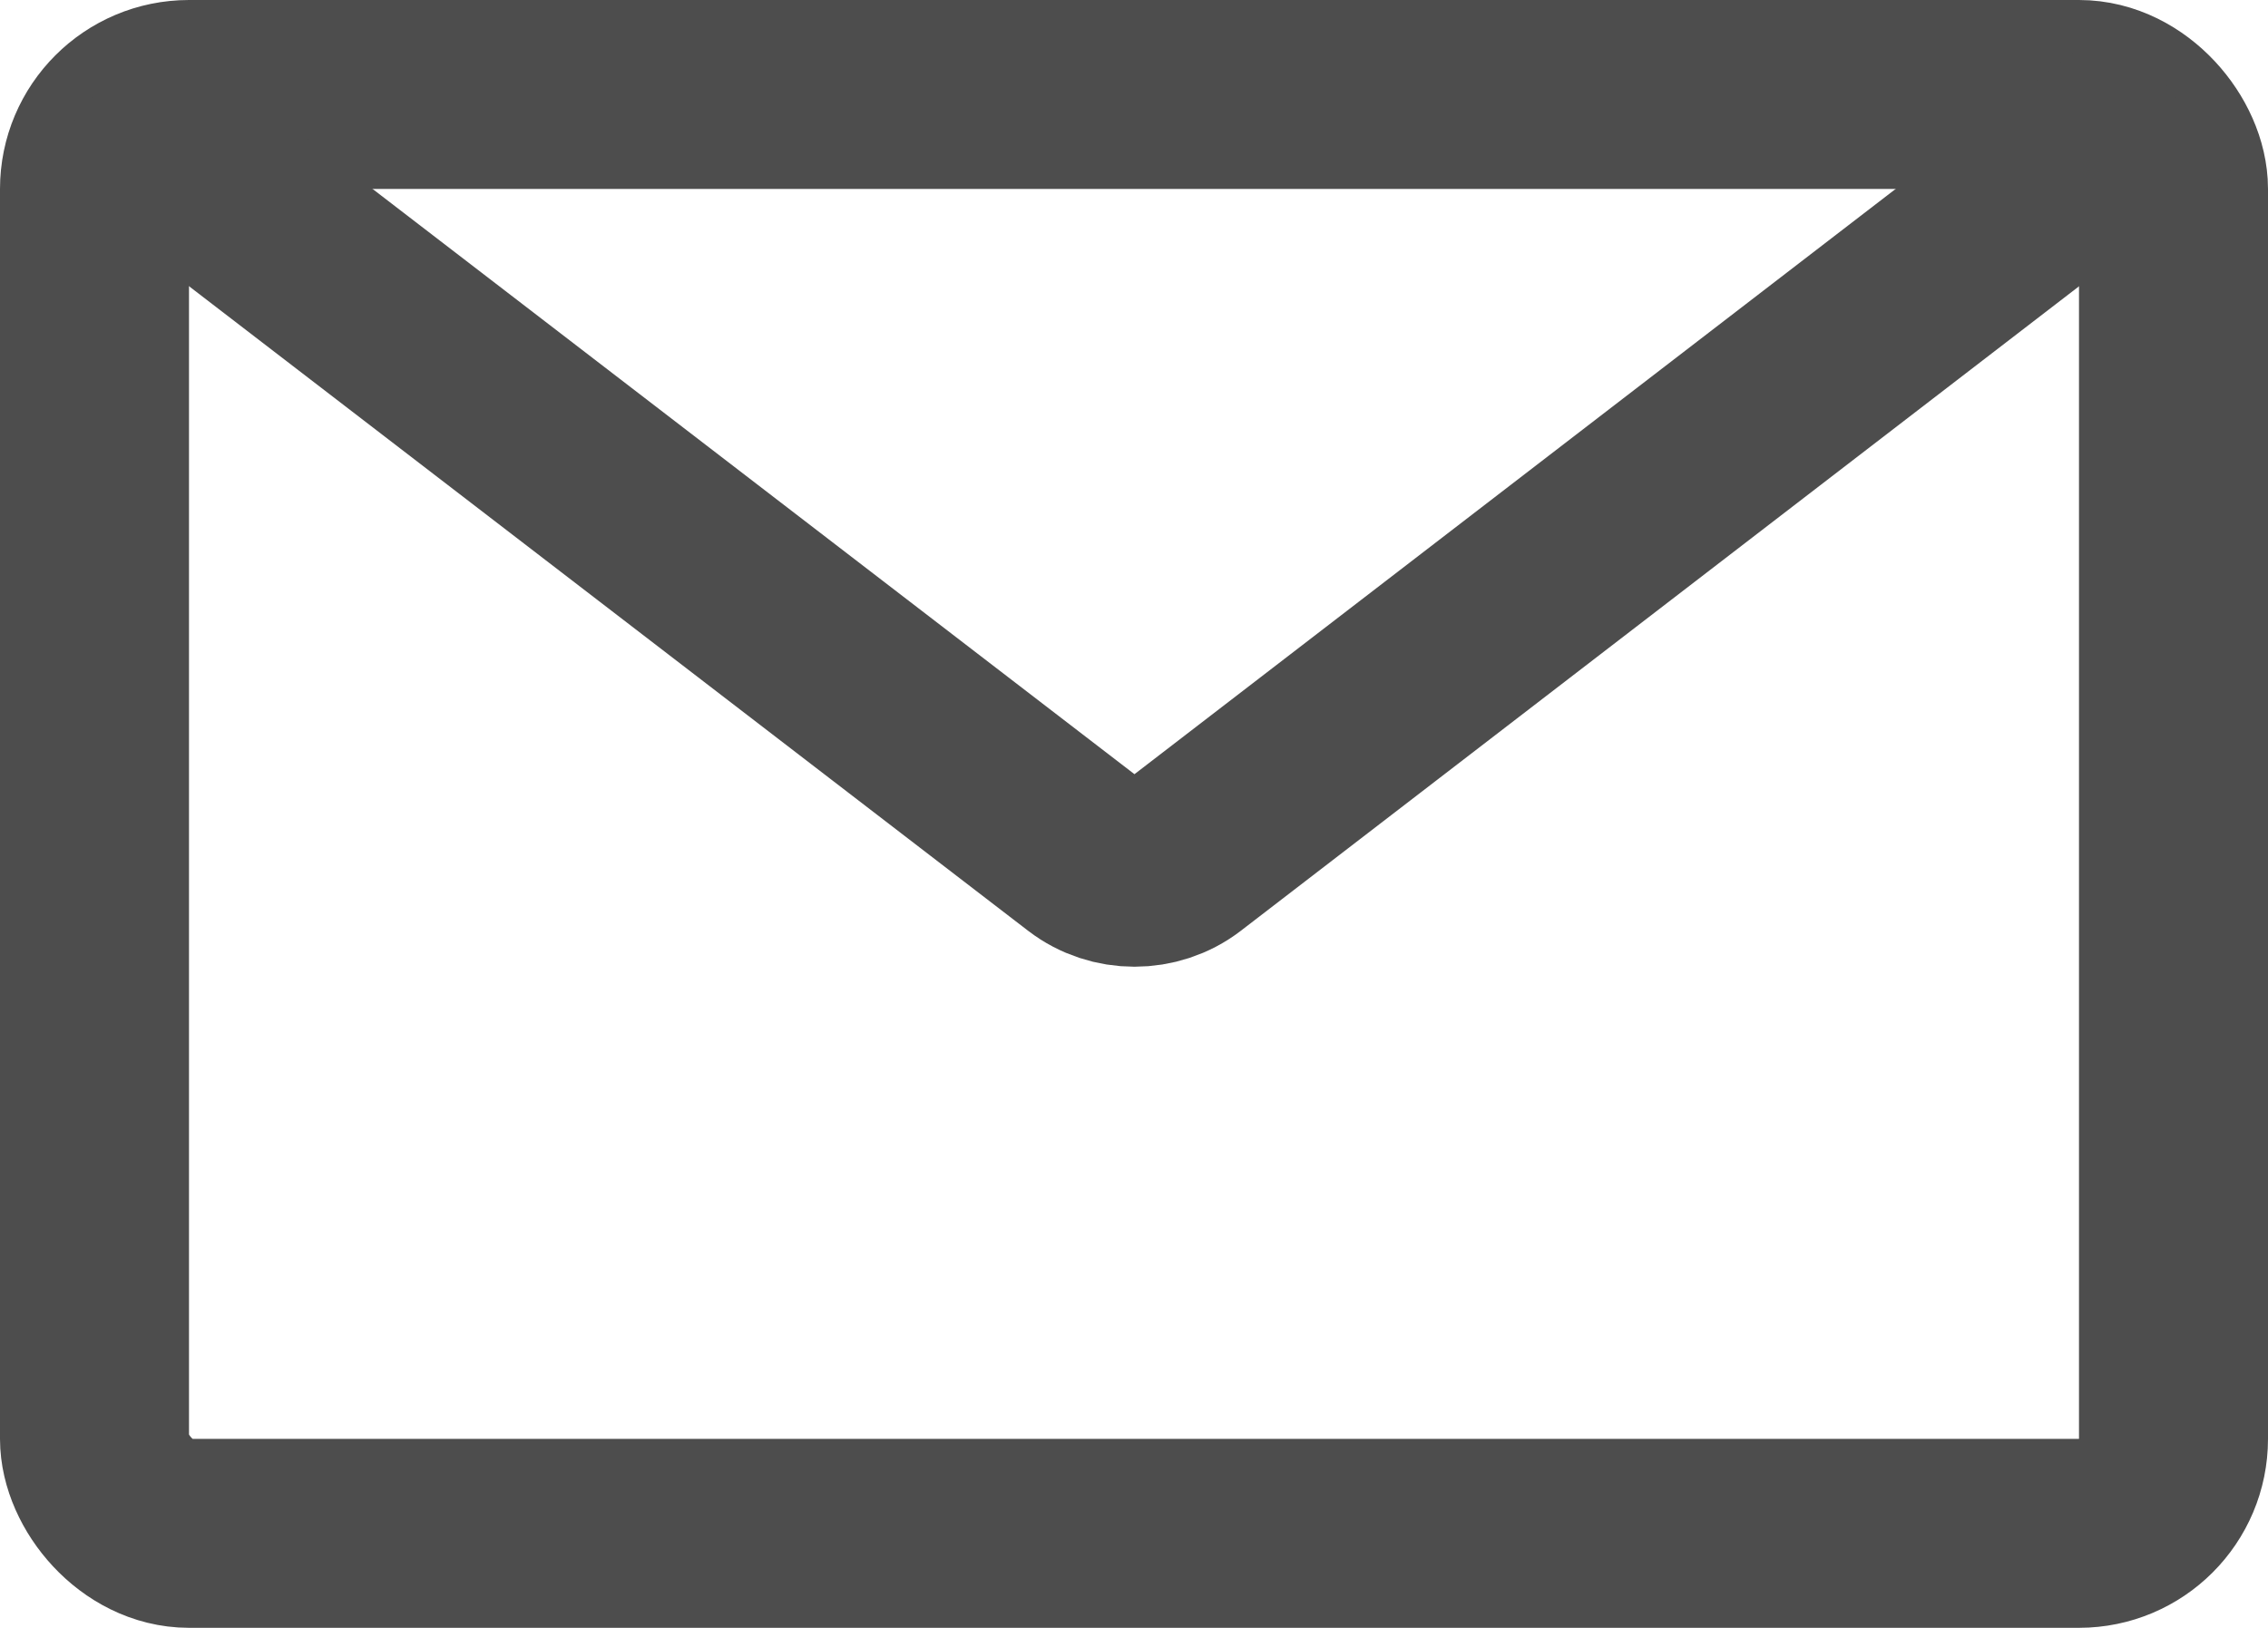 <?xml version="1.0" encoding="UTF-8"?><svg id="_イヤー_2" xmlns="http://www.w3.org/2000/svg" width="24" height="17.23" viewBox="0 0 24 17.23"><g id="_イヤー_7"><g><rect x="1" y="1" width="22" height="15.23" rx="1" ry="1" style="fill:none; stroke:#4d4d4d; stroke-miterlimit:10; stroke-width:2px;"/><path d="M23,1L12.52,9.06c-.3,.23-.73,.23-1.03,0L1,1" style="fill:none; stroke:#4d4d4d; stroke-miterlimit:10; stroke-width:2px;"/></g></g></svg>